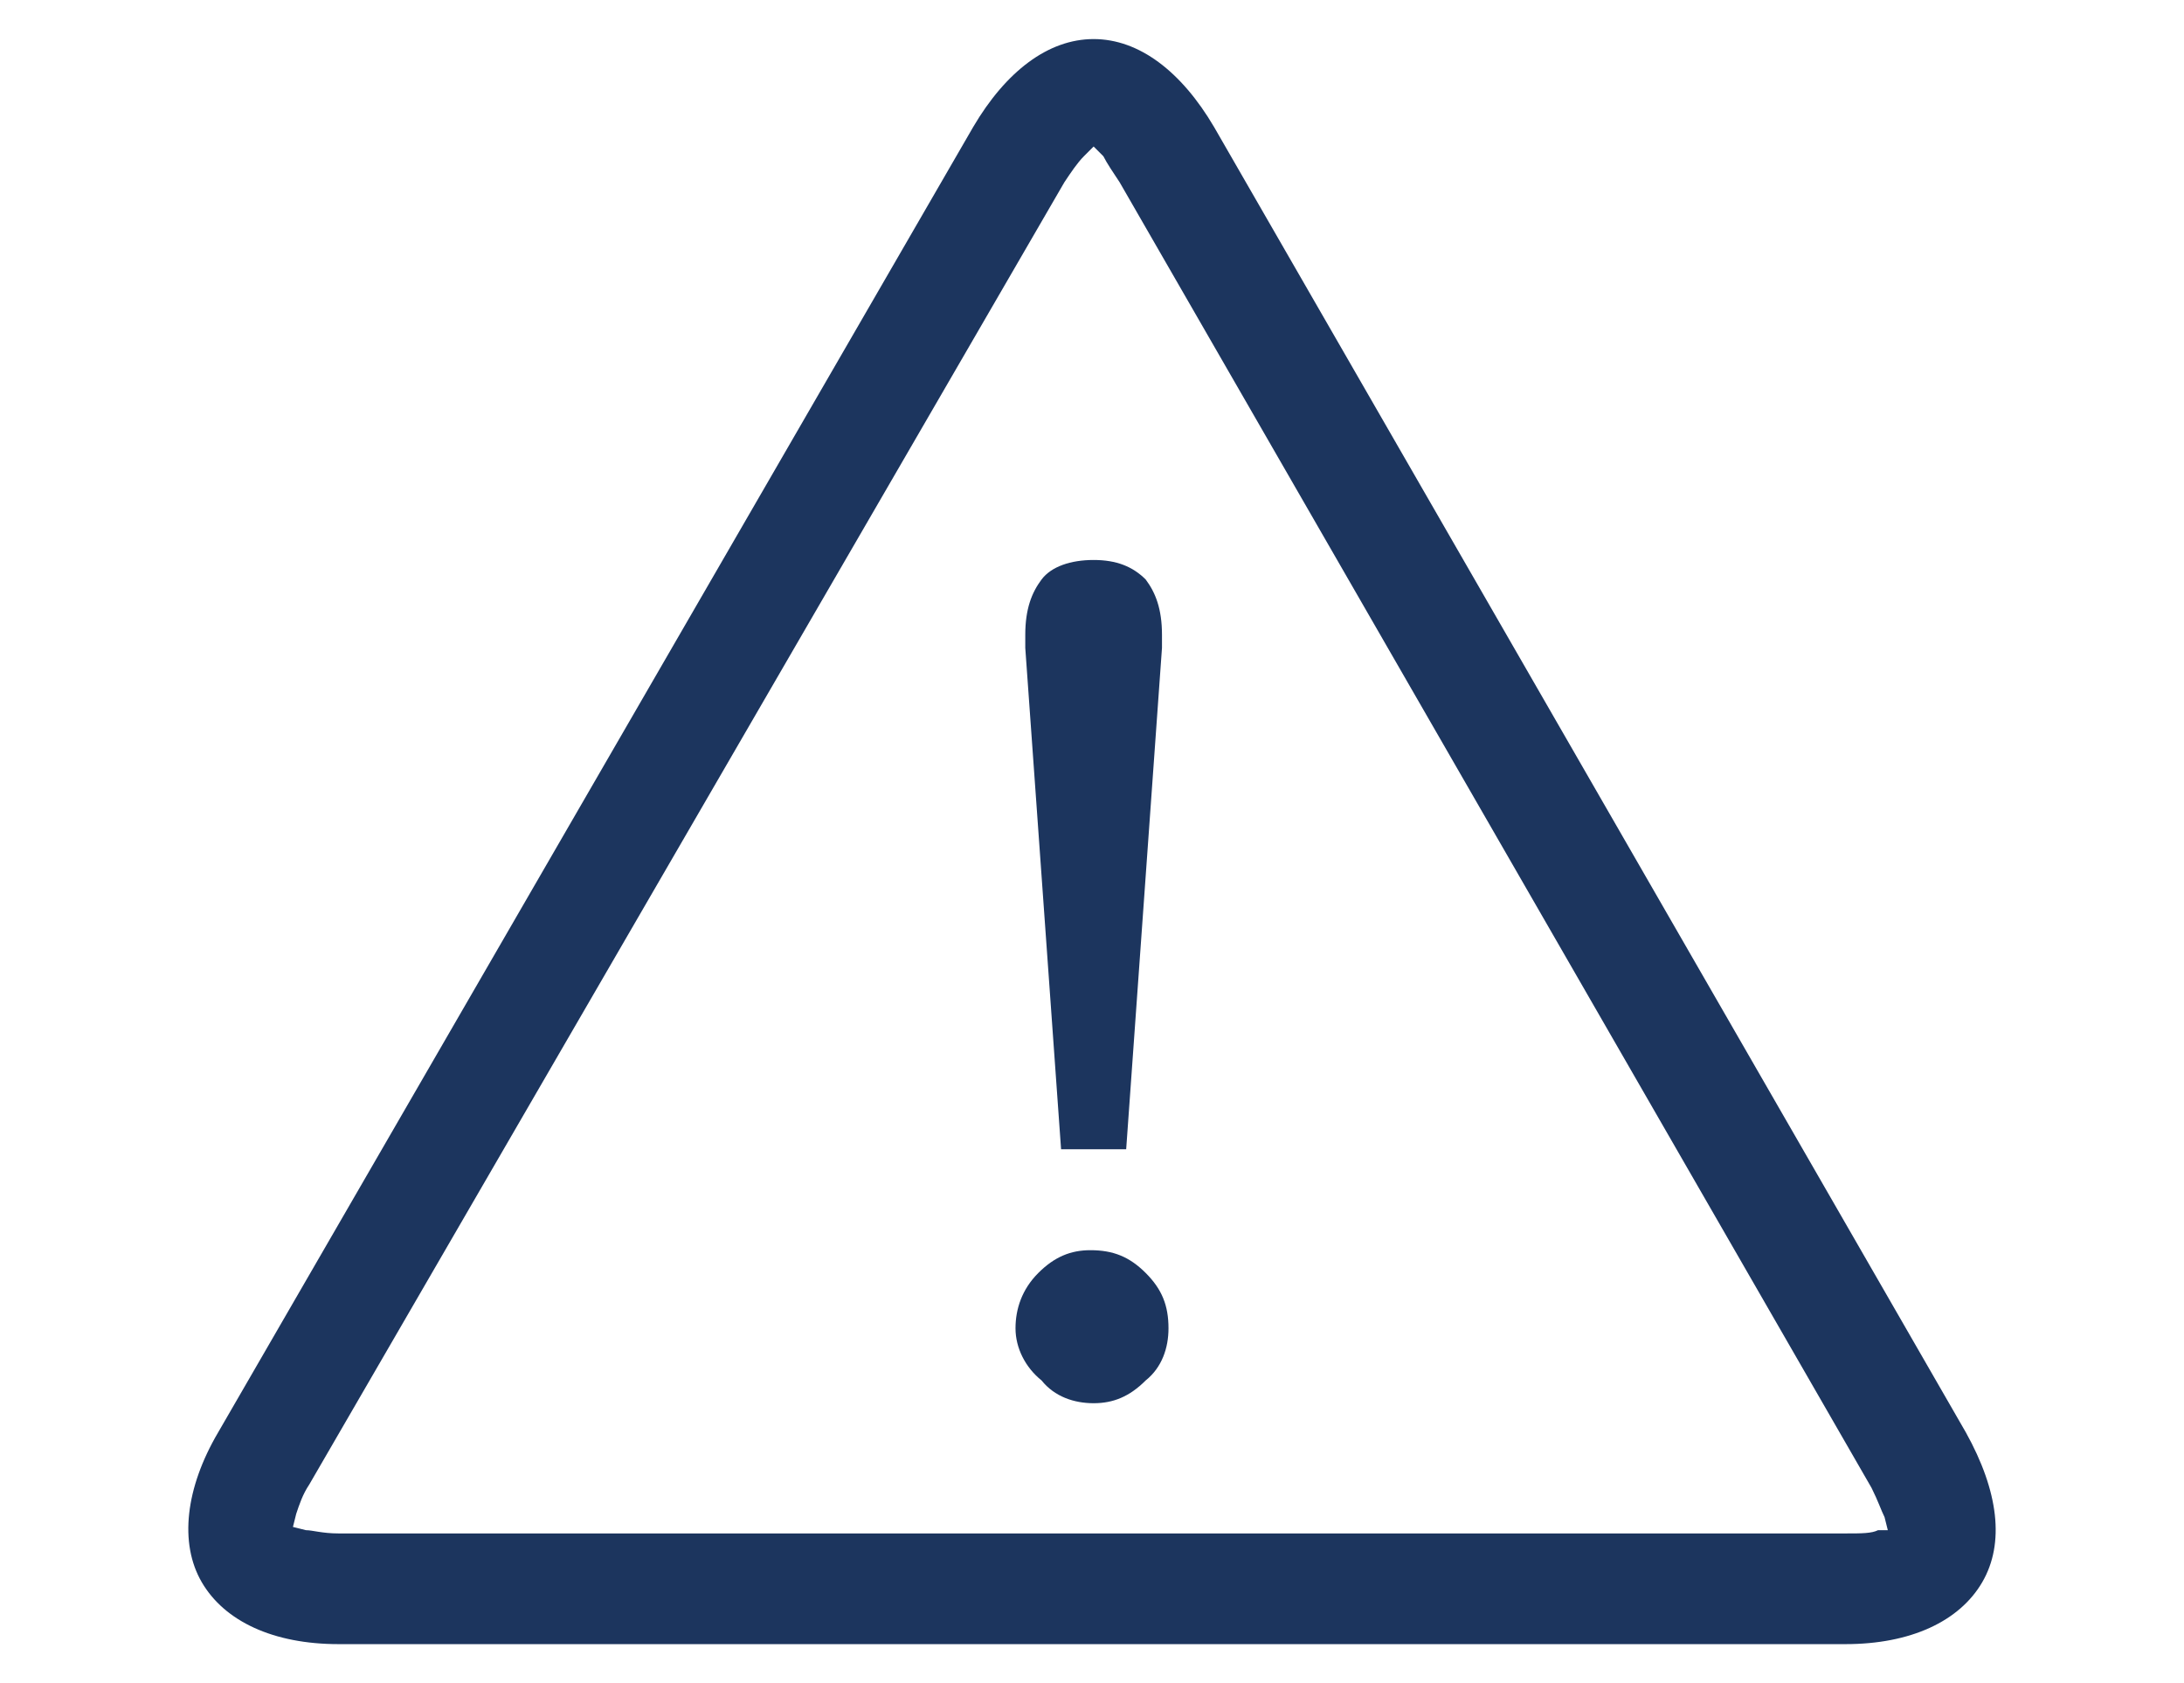 <?xml version="1.0" encoding="utf-8"?>
<!-- Generator: Adobe Illustrator 26.0.1, SVG Export Plug-In . SVG Version: 6.00 Build 0)  -->
<svg version="1.1" id="Layer_1" xmlns="http://www.w3.org/2000/svg" xmlns:xlink="http://www.w3.org/1999/xlink" x="0px" y="0px"
	 viewBox="0 0 67.1 51.7" style="enable-background:new 0 0 67.1 51.7;" xml:space="preserve">
<style type="text/css">
	.st0{fill:#1C355E;}
</style>
<g>
	<path class="st0" d="M31.2,40.8c0-0.6,0.2-1.2,0.7-1.7c0.5-0.5,1-0.7,1.6-0.7c0.7,0,1.2,0.2,1.7,0.7c0.5,0.5,0.7,1,0.7,1.7
		c0,0.6-0.2,1.2-0.7,1.6c-0.5,0.5-1,0.7-1.6,0.7c-0.6,0-1.2-0.2-1.6-0.7C31.5,42,31.2,41.4,31.2,40.8z M32.6,35.3l-1.1-15.4
		c0-0.1,0-0.1,0-0.2c0-0.1,0-0.2,0-0.2c0-0.8,0.2-1.3,0.5-1.7c0.3-0.4,0.9-0.6,1.6-0.6c0.7,0,1.2,0.2,1.6,0.6
		c0.3,0.4,0.5,0.9,0.5,1.7c0,0.1,0,0.1,0,0.2c0,0.1,0,0.2,0,0.2l-1.1,15.4H32.6z"/>
</g>
<path class="st0" d="M60.4,44L37.3,3.9c-1-1.7-2.3-2.7-3.7-2.7c-1.4,0-2.7,1-3.7,2.7L6.7,44c-1,1.7-1.2,3.4-0.5,4.6
	c0.7,1.2,2.2,1.9,4.2,1.9h46.3c2,0,3.5-0.7,4.2-1.9C61.6,47.4,61.4,45.8,60.4,44z M57.7,47c-0.2,0.1-0.5,0.1-1,0.1H10.4
	c-0.5,0-0.8-0.1-1-0.1L9,46.9l0.1-0.4c0.1-0.3,0.2-0.6,0.4-0.9L32.7,5.6c0.2-0.3,0.4-0.6,0.6-0.8l0.3-0.3l0.3,0.3
	C34,5,34.2,5.3,34.4,5.6l23.1,40.1c0.2,0.4,0.3,0.7,0.4,0.9l0.1,0.4L57.7,47z"/>
</svg>
